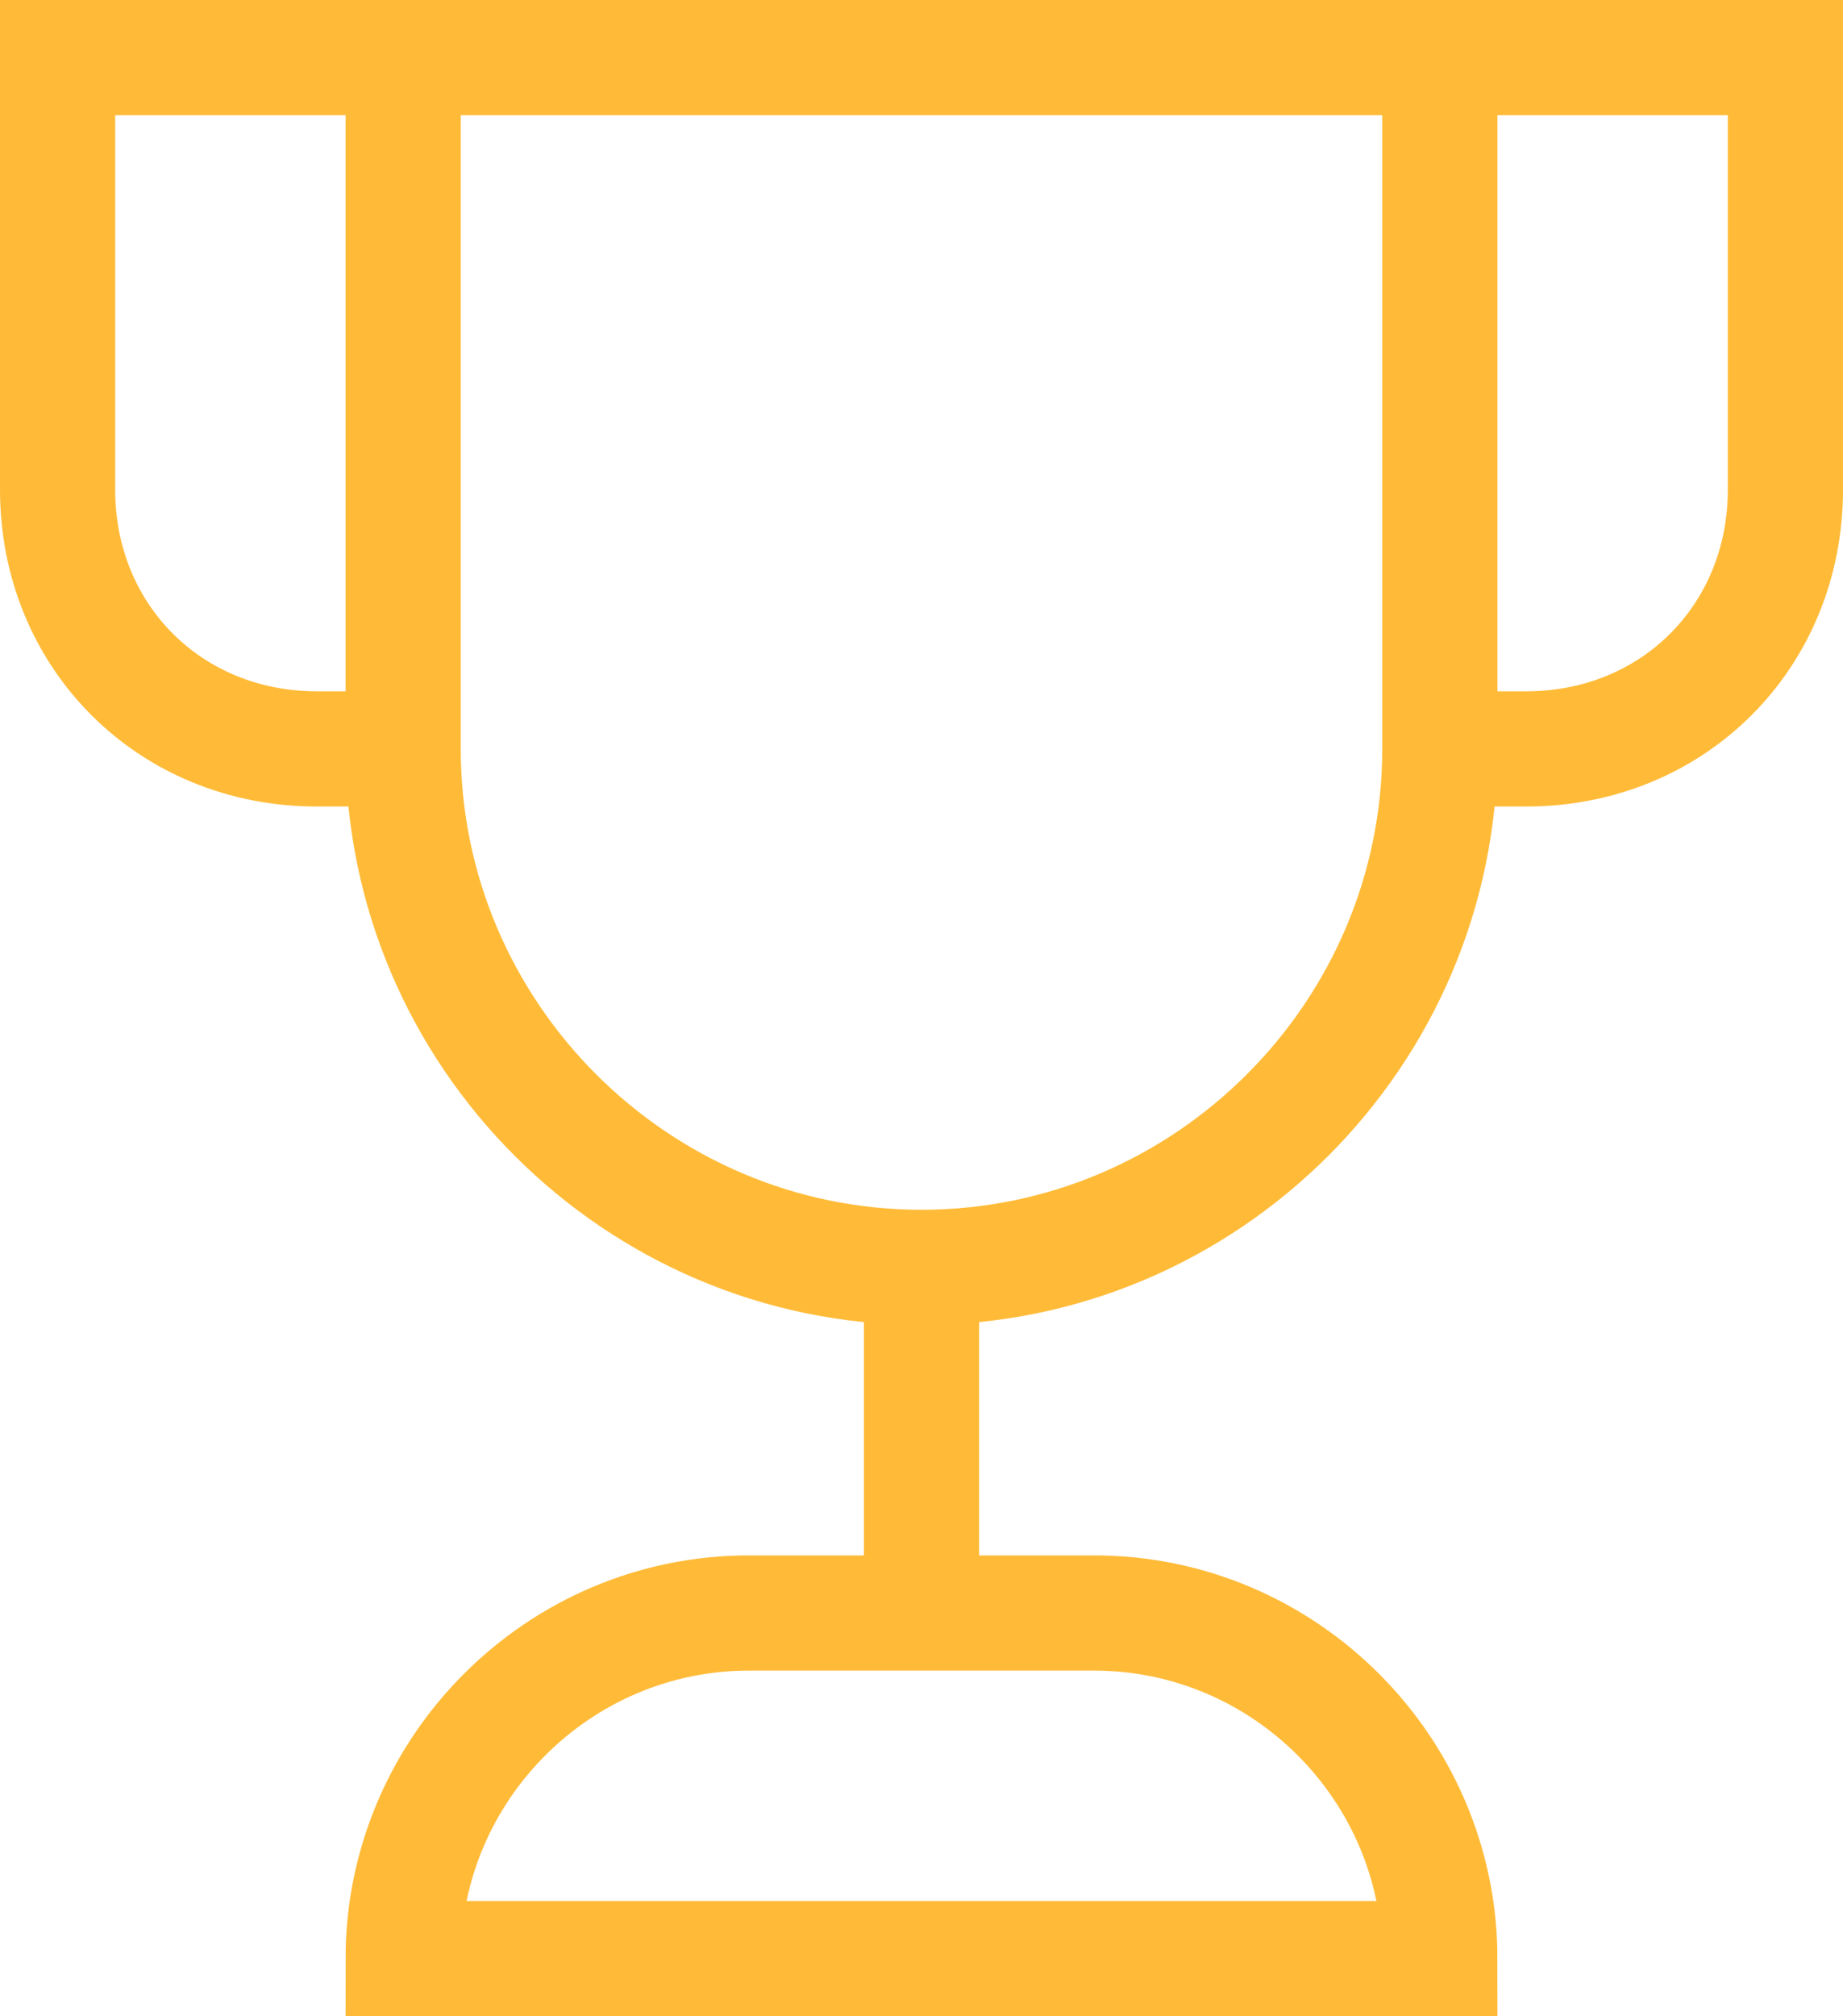 <svg width="32" height="35" viewBox="0 0 32 35" fill="none" xmlns="http://www.w3.org/2000/svg"><path d="M7 13H5.5C2.95 13 1 11.05 1 8.5V1H7" stroke="#FFBB38" stroke-width="2" stroke-miterlimit="10"></path><path d="M25 13H26.5C29.05 13 31 11.05 31 8.5V1H25" stroke="#FFBB38" stroke-width="2" stroke-miterlimit="10"></path><path d="M16 28V22" stroke="#FFBB38" stroke-width="2" stroke-miterlimit="10"></path><path d="M16 22C11.05 22 7 17.95 7 13V1H25V13C25 17.95 20.95 22 16 22Z" stroke="#FFBB38" stroke-width="2" stroke-miterlimit="10" stroke-linecap="square"></path><path d="M25 34H7C7 30.7 9.7 28 13 28H19C22.3 28 25 30.7 25 34Z" stroke="#FFBB38" stroke-width="2" stroke-miterlimit="10" stroke-linecap="square"></path></svg>